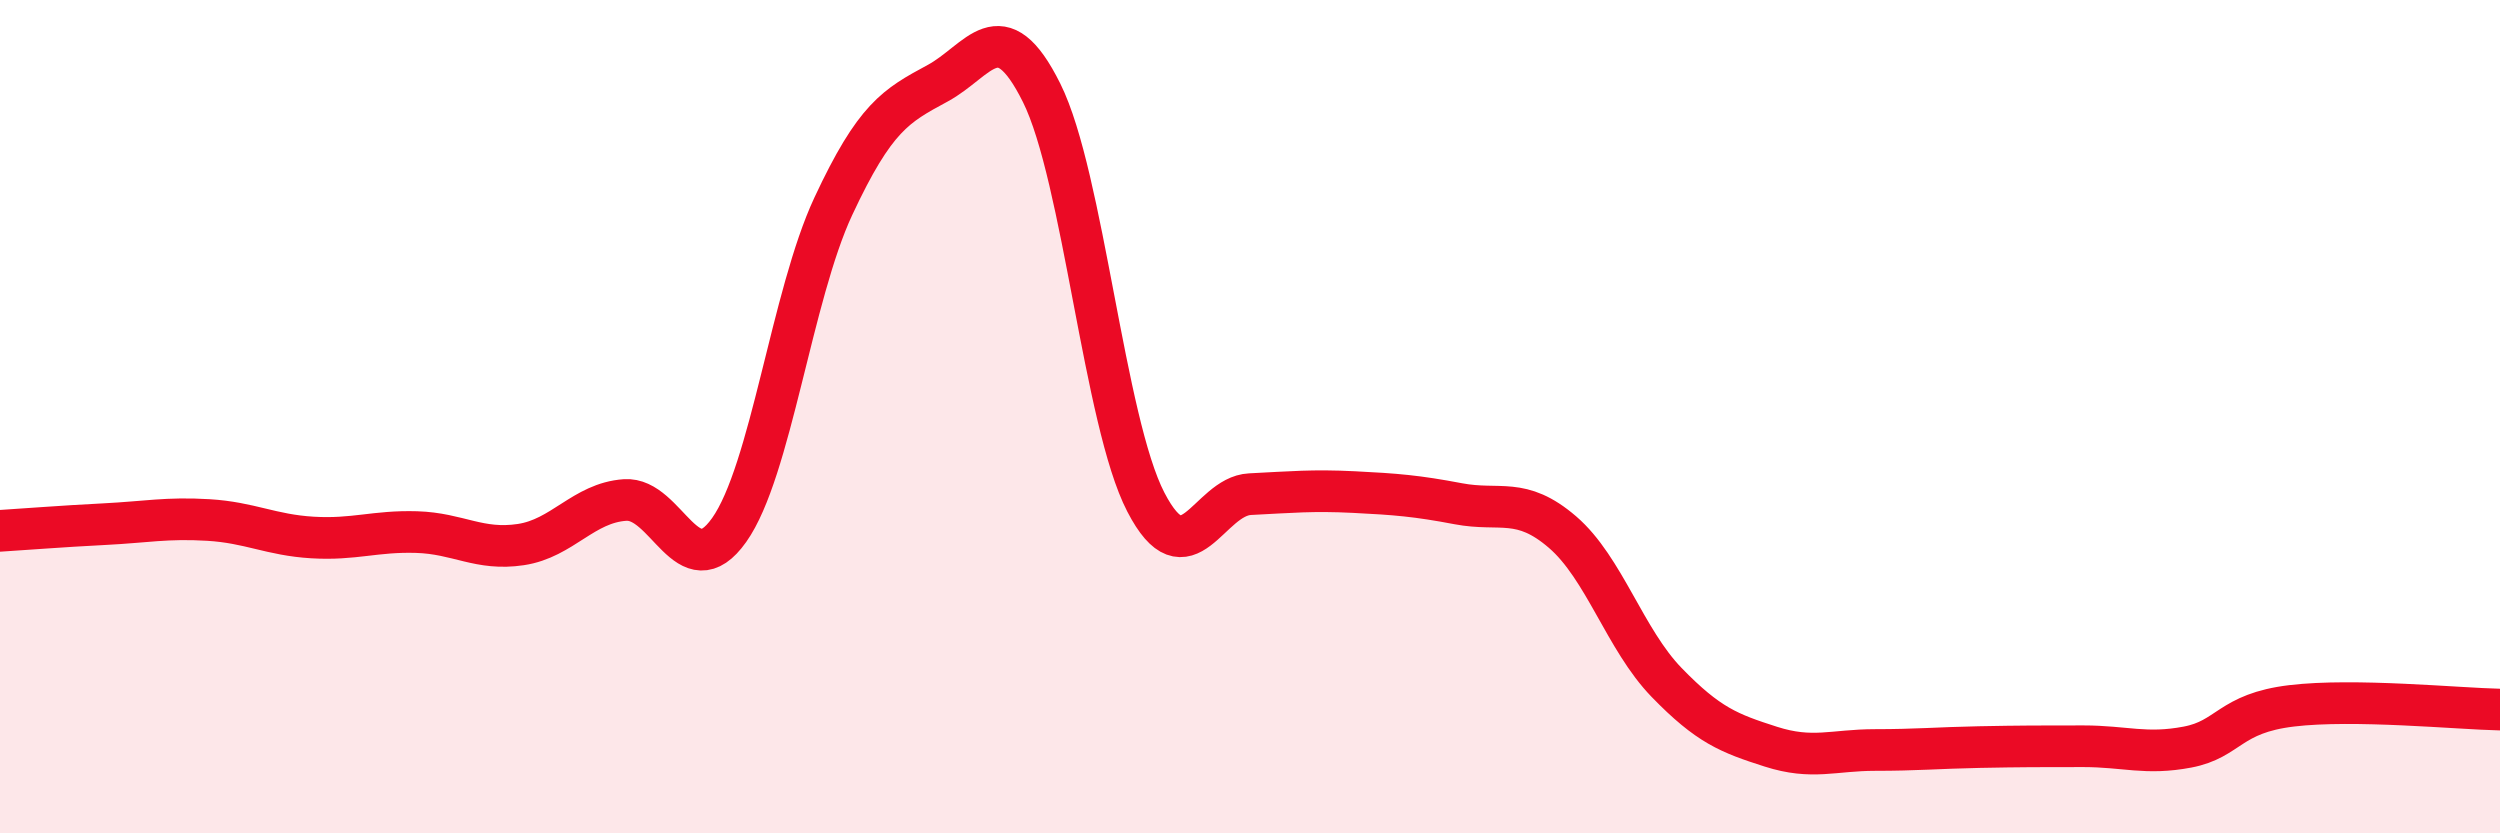 
    <svg width="60" height="20" viewBox="0 0 60 20" xmlns="http://www.w3.org/2000/svg">
      <path
        d="M 0,12.74 C 0.5,12.71 1.5,12.63 2.5,12.58 C 3.5,12.53 4,12.42 5,12.48 C 6,12.54 6.5,12.84 7.5,12.9 C 8.5,12.96 9,12.74 10,12.77 C 11,12.8 11.5,13.22 12.5,13.07 C 13.5,12.92 14,12.07 15,12 C 16,11.93 16.5,14.13 17.5,12.72 C 18.5,11.31 19,7.09 20,4.95 C 21,2.81 21.5,2.54 22.5,2 C 23.5,1.46 24,0.22 25,2.23 C 26,4.24 26.5,10.12 27.5,12.05 C 28.5,13.98 29,11.91 30,11.86 C 31,11.81 31.5,11.76 32.5,11.81 C 33.5,11.86 34,11.9 35,12.09 C 36,12.28 36.5,11.91 37.5,12.77 C 38.5,13.63 39,15.35 40,16.38 C 41,17.41 41.5,17.6 42.5,17.92 C 43.5,18.24 44,18 45,18 C 46,18 46.5,17.95 47.5,17.93 C 48.5,17.91 49,17.91 50,17.91 C 51,17.91 51.5,18.12 52.5,17.93 C 53.5,17.74 53.5,17.12 55,16.94 C 56.5,16.76 59,17.01 60,17.03L60 20L0 20Z"
        fill="#EB0A25"
        opacity="0.1"
        stroke-linecap="round"
        stroke-linejoin="round"
      />
      <path
        d="M 0,12.74 C 0.5,12.71 1.5,12.63 2.5,12.58 C 3.5,12.53 4,12.42 5,12.48 C 6,12.54 6.5,12.84 7.5,12.9 C 8.5,12.96 9,12.74 10,12.77 C 11,12.8 11.5,13.22 12.5,13.07 C 13.5,12.92 14,12.07 15,12 C 16,11.93 16.5,14.13 17.5,12.72 C 18.5,11.31 19,7.09 20,4.95 C 21,2.81 21.5,2.54 22.5,2 C 23.5,1.46 24,0.22 25,2.23 C 26,4.24 26.5,10.12 27.5,12.05 C 28.5,13.98 29,11.91 30,11.86 C 31,11.81 31.5,11.76 32.5,11.81 C 33.5,11.86 34,11.9 35,12.09 C 36,12.28 36.5,11.91 37.5,12.77 C 38.5,13.63 39,15.35 40,16.38 C 41,17.41 41.5,17.6 42.5,17.92 C 43.5,18.24 44,18 45,18 C 46,18 46.5,17.95 47.5,17.93 C 48.5,17.91 49,17.91 50,17.91 C 51,17.91 51.5,18.12 52.5,17.93 C 53.5,17.74 53.5,17.12 55,16.94 C 56.5,16.76 59,17.01 60,17.03"
        stroke="#EB0A25"
        stroke-width="1"
        fill="none"
        stroke-linecap="round"
        stroke-linejoin="round"
      />
    </svg>
  